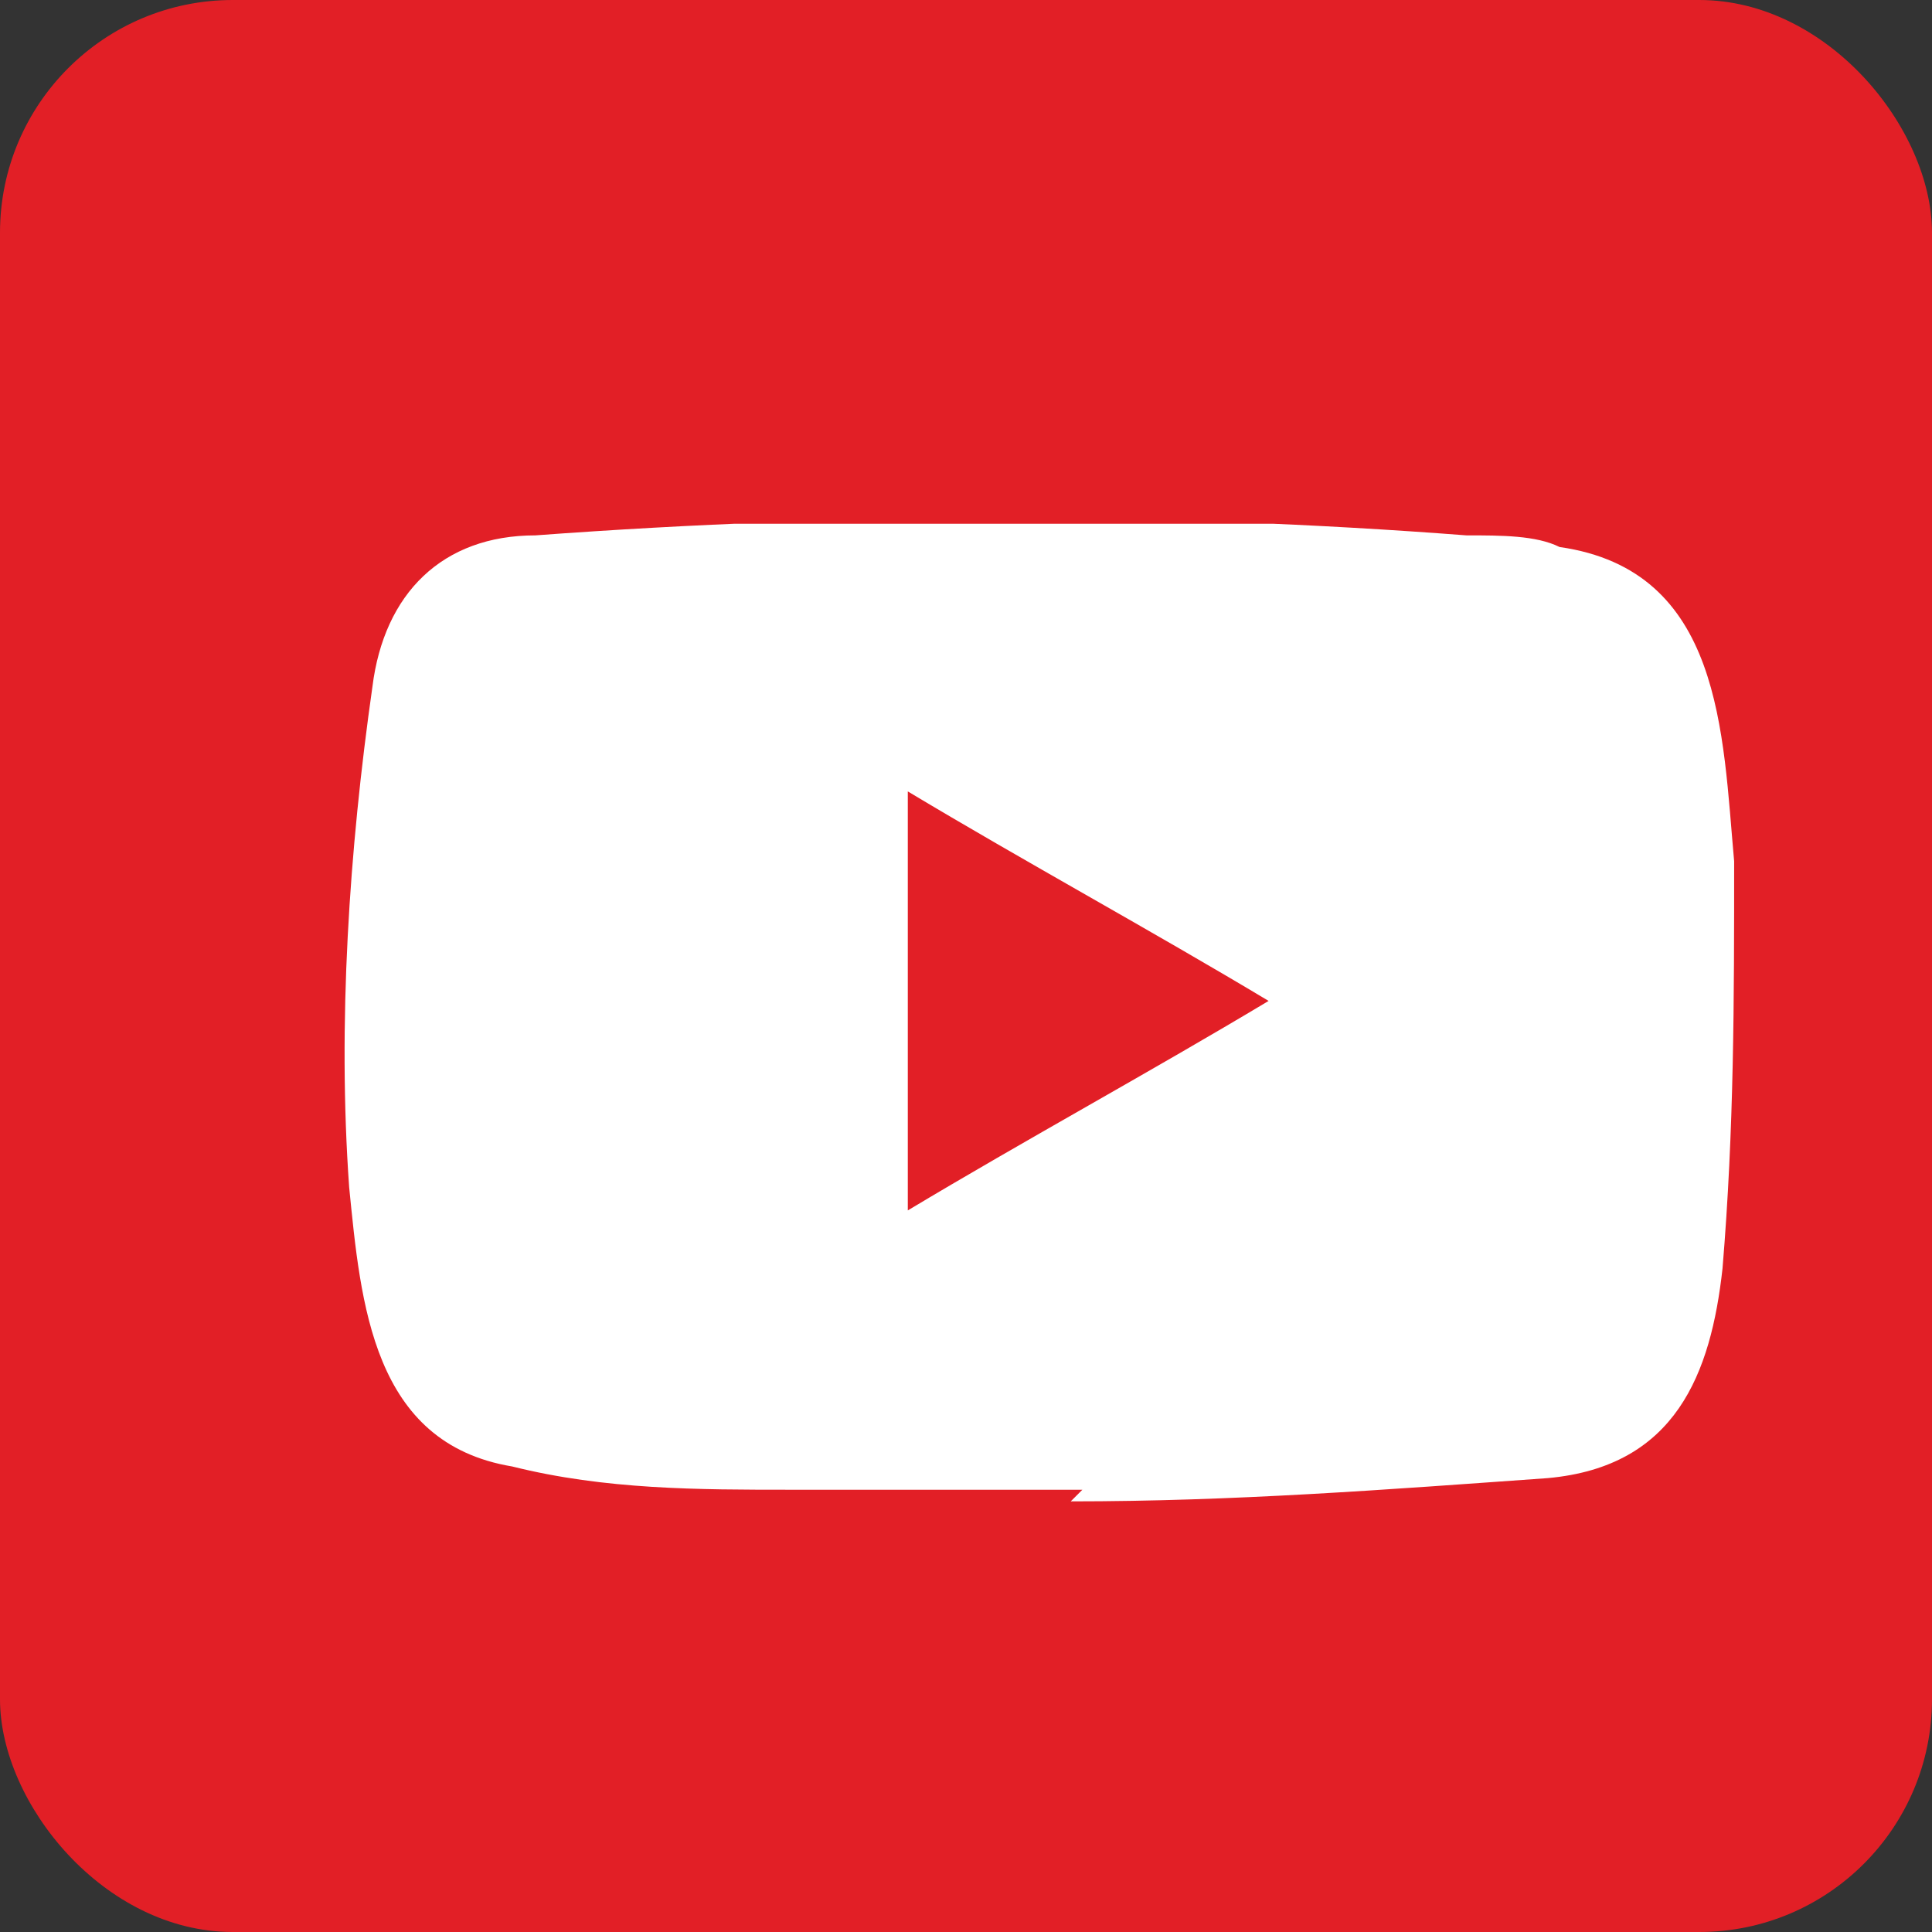 <?xml version="1.0" encoding="UTF-8"?>
<svg id="Layer_1" data-name="Layer 1" xmlns="http://www.w3.org/2000/svg" version="1.1" xmlns:xlink="http://www.w3.org/1999/xlink" viewBox="0 0 16.6 16.6">
  <rect x="0" y="0" width="16.6" height="16.6" fill="#333333" stroke="none"/>
  <defs>
    <style>
      .cls-1 {
        fill: #e21f26;
      }

      .cls-1, .cls-2, .cls-3 {
        stroke-width: 0px;
      }

      .cls-2 {
        fill: none;
      }

      .cls-4 {
        clip-path: url(#clippath-1);
      }

      .cls-5 {
        clip-path: url(#clippath);
      }

      .cls-3 {
        fill: #fff;
      }
    </style>
    <clipPath id="clippath">
      <rect class="cls-2" x="2.9" y="4.5" width="12.2" height="8.4"/>
    </clipPath>
    <clipPath id="clippath-1">
      <rect class="cls-2" x="1.2" y="2.7" width="15.7" height="12.1"/>
    </clipPath>
  </defs>
  <rect class="cls-1" width="16.6" height="16.6" rx="2" ry="2"/>
  <g class="cls-5">
    <g class="cls-4">
      <path class="cls-3" d="M9.3,12.8h-2.5c-.8,0-1.6,0-2.4-.2-1.2-.2-1.3-1.4-1.4-2.4-.1-1.4,0-2.9.2-4.3.1-.8.6-1.3,1.4-1.3,2.7-.2,5.4-.2,8,0,.3,0,.6,0,.8.1,1.4.2,1.4,1.6,1.5,2.7,0,1.2,0,2.3-.1,3.5-.1.9-.4,1.7-1.5,1.8-1.4.1-2.7.2-4.1.2,0,0,0,0,0,0M7.8,10.4c1-.6,2.1-1.2,3.1-1.8-1-.6-2.1-1.2-3.1-1.8v3.5Z"/>
    </g>
  </g>
</svg>